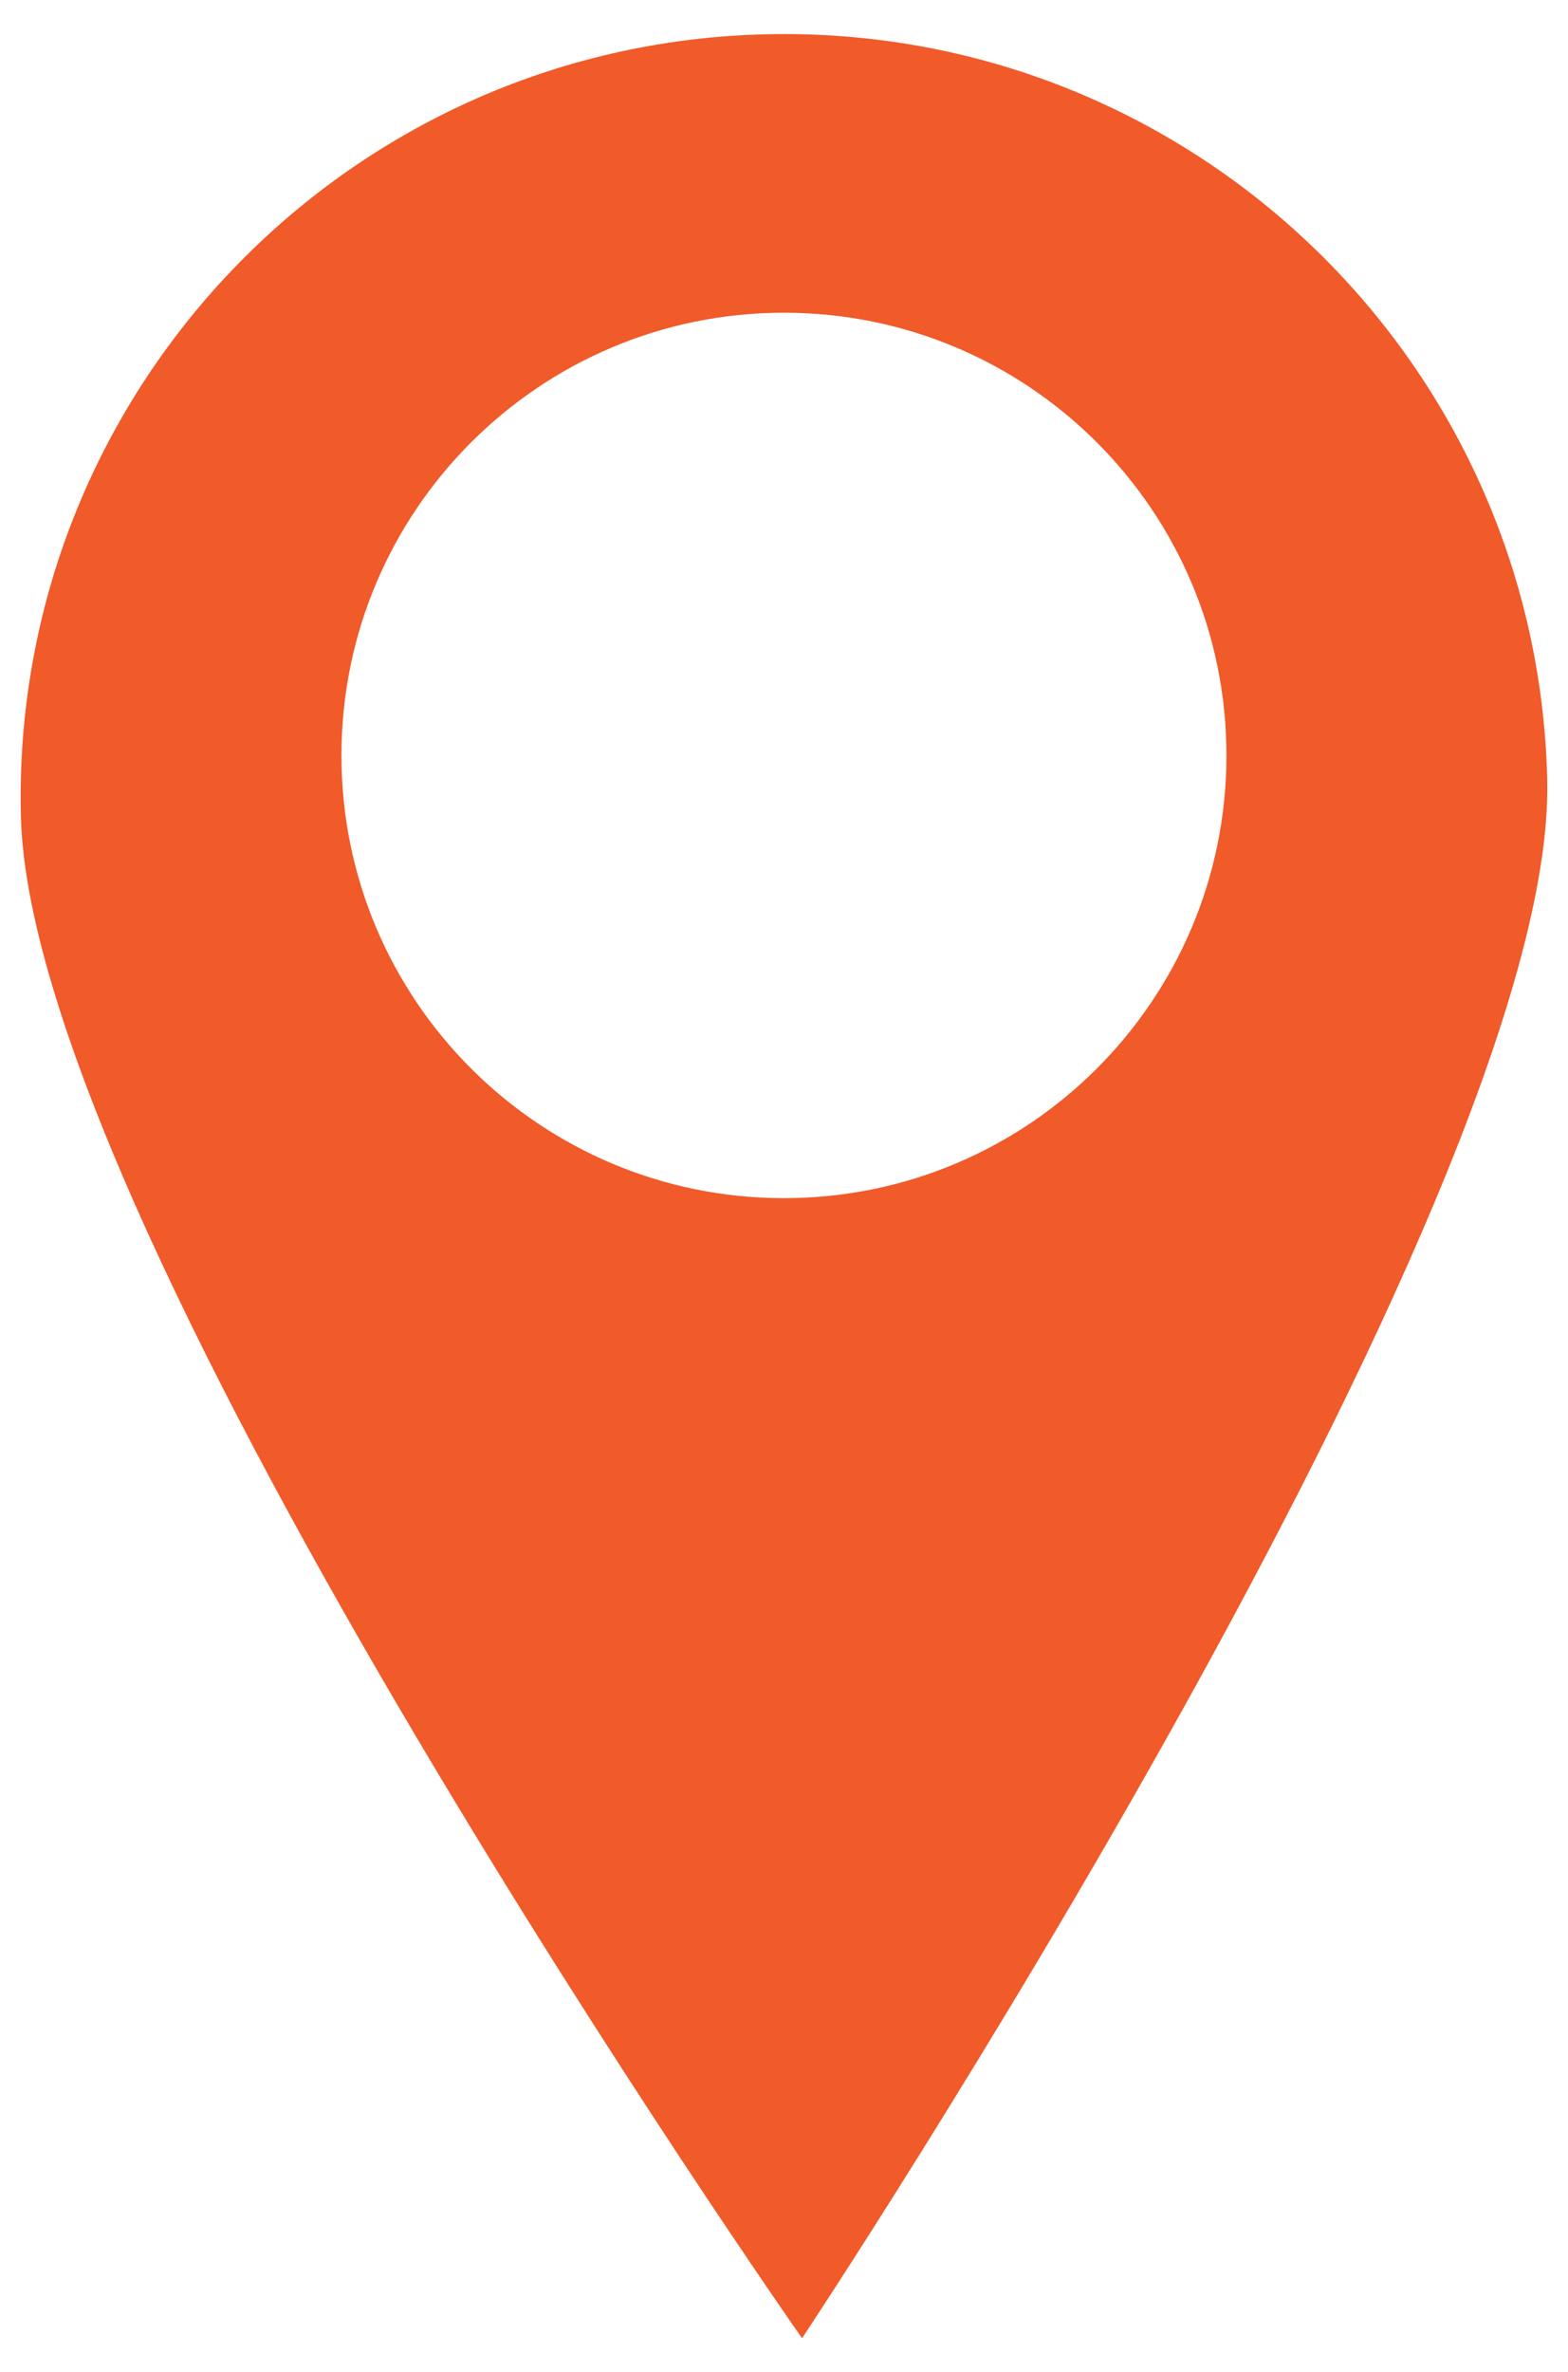 <?xml version="1.0" encoding="utf-8"?>
<!-- Generator: Adobe Illustrator 16.0.0, SVG Export Plug-In . SVG Version: 6.00 Build 0)  -->
<!DOCTYPE svg PUBLIC "-//W3C//DTD SVG 1.1//EN" "http://www.w3.org/Graphics/SVG/1.1/DTD/svg11.dtd">
<svg version="1.1" id="Layer_1" xmlns="http://www.w3.org/2000/svg" xmlns:xlink="http://www.w3.org/1999/xlink" x="0px" y="0px"
	 width="41px" height="62px" viewBox="0 0 41 62" enable-background="new 0 0 41 62" xml:space="preserve">
<g>
	<g>
		<path fill="#F15A29" d="M20.028,0.896C9.005,1.155,0.282,10.302,0.546,21.323C0.808,32.342,20.972,61.11,20.972,61.11
			s19.746-29.708,19.485-40.734C40.194,9.356,31.054,0.638,20.028,0.896z M20.499,31.314c-6.391,0-11.571-5.181-11.571-11.57
			s5.18-11.571,11.571-11.571c6.392,0,11.57,5.182,11.57,11.571S26.891,31.314,20.499,31.314z"/>
	</g>
</g>
</svg>
